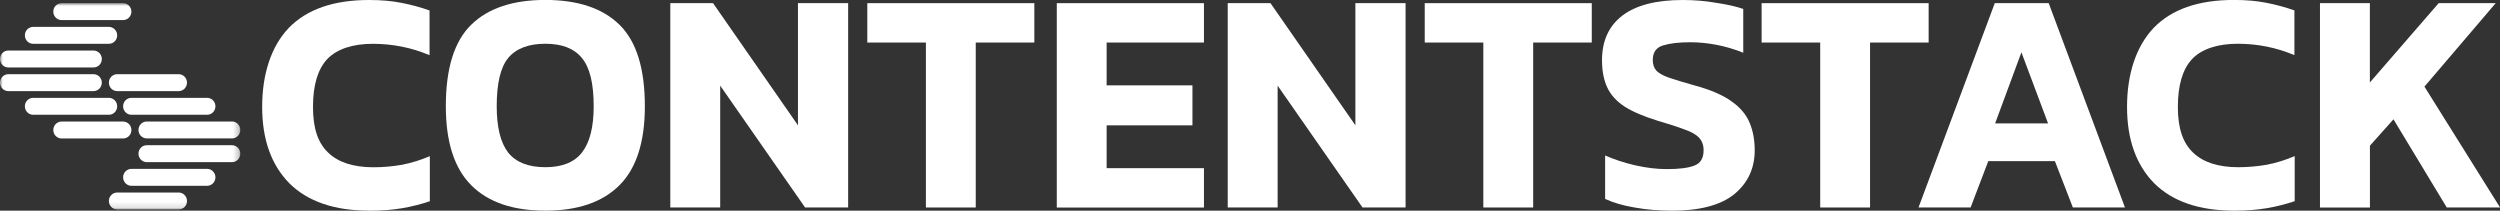 <?xml version="1.0" encoding="UTF-8"?><svg id="Layer_1" xmlns="http://www.w3.org/2000/svg" xmlns:xlink="http://www.w3.org/1999/xlink" viewBox="0 0 434.36 36.6"><rect x="0" y="0" width="434.36" height="36.6" fill="#333333" stroke="none"/><defs><style>.cls-1{mask:url(#mask);}.cls-2{fill:#fff;}</style><mask id="mask" x="0" y=".55" width="41.75" height="35.84" maskUnits="userSpaceOnUse"><g id="mask0_2357_649"><path class="cls-2" d="M41.75.55H0v35.84h41.75V.55Z"/></g></mask></defs><g class="cls-1"><path class="cls-2" d="M21.39.55h-10.69c-.8,0-1.44.66-1.44,1.47s.64,1.47,1.44,1.47h10.69c.8,0,1.44-.66,1.44-1.47s-.65-1.47-1.44-1.47Z"/><path class="cls-2" d="M21.39,21.12h-10.69c-.8,0-1.44.66-1.44,1.47s.64,1.47,1.44,1.47h10.69c.8,0,1.44-.66,1.44-1.47s-.65-1.47-1.44-1.47Z"/><path class="cls-2" d="M18.92,4.67H5.76c-.8,0-1.44.66-1.44,1.47s.64,1.47,1.44,1.47h13.16c.8,0,1.44-.66,1.44-1.47s-.65-1.47-1.44-1.47Z"/><path class="cls-2" d="M18.92,17H5.76c-.8,0-1.44.66-1.44,1.47s.64,1.47,1.44,1.47h13.16c.8,0,1.44-.66,1.44-1.47s-.65-1.47-1.44-1.47Z"/><path class="cls-2" d="M16.25,8.78H1.44c-.8,0-1.44.66-1.44,1.47s.64,1.47,1.44,1.47h14.81c.8,0,1.44-.66,1.44-1.47s-.64-1.47-1.44-1.47Z"/><path class="cls-2" d="M17.69,14.36c0-.81-.65-1.47-1.44-1.47H1.44c-.79,0-1.44.66-1.44,1.47s.65,1.47,1.44,1.47h14.81c.79,0,1.44-.66,1.44-1.47h0Z"/><path class="cls-2" d="M31.05,33.45h-10.69c-.8,0-1.44.66-1.44,1.47s.64,1.47,1.44,1.47h10.69c.8,0,1.44-.66,1.44-1.47s-.65-1.47-1.44-1.47Z"/><path class="cls-2" d="M31.05,12.89h-10.69c-.8,0-1.44.66-1.44,1.47s.64,1.47,1.44,1.47h10.69c.8,0,1.44-.66,1.44-1.47s-.65-1.47-1.44-1.47Z"/><path class="cls-2" d="M35.99,29.34h-13.16c-.79,0-1.44.66-1.44,1.47s.65,1.47,1.44,1.47h13.16c.79,0,1.44-.66,1.44-1.47s-.65-1.47-1.44-1.47Z"/><path class="cls-2" d="M35.99,17h-13.16c-.8,0-1.44.66-1.44,1.47s.64,1.47,1.44,1.47h13.16c.8,0,1.44-.66,1.44-1.47s-.64-1.47-1.44-1.47Z"/><path class="cls-2" d="M40.31,25.23h-14.81c-.79,0-1.44.66-1.44,1.47s.65,1.47,1.44,1.47h14.81c.79,0,1.44-.66,1.44-1.47s-.65-1.47-1.44-1.47Z"/><path class="cls-2" d="M40.31,21.11h-14.81c-.8,0-1.44.66-1.44,1.47s.65,1.47,1.44,1.47h14.81c.8,0,1.44-.66,1.44-1.47s-.65-1.47-1.44-1.47Z"/></g><path class="cls-2" d="M403.08,36.05V.55h8.67v13.78l11.95-13.78h9.91l-12.38,14.5,13.14,21h-9.26l-9.26-15.32-4.09,4.58v10.75h-8.67Z"/><path class="cls-2" d="M388.19,36.6c-6.07,0-10.7-1.58-13.89-4.74-3.16-3.2-4.74-7.63-4.74-13.29s1.55-10.49,4.63-13.73c3.12-3.23,7.77-4.85,13.95-4.85,2.11,0,4,.17,5.65.5,1.69.33,3.3.77,4.85,1.32v7.77c-3.12-1.32-6.41-1.98-9.85-1.98s-6.23.88-7.92,2.65c-1.65,1.76-2.48,4.54-2.48,8.32s.88,6.25,2.64,7.94c1.76,1.69,4.38,2.54,7.86,2.54,1.69,0,3.36-.15,5.01-.44,1.65-.33,3.25-.83,4.79-1.49v7.83c-1.51.51-3.1.92-4.79,1.21-1.69.29-3.59.44-5.71.44Z"/><path class="cls-2" d="M333.33,36.05L346.58.55h9.37l13.25,35.5h-9.05l-3.12-8.05h-11.58l-3.07,8.05h-9.05ZM346.63,21.44h9.21l-4.63-12.35-4.57,12.35Z"/><path class="cls-2" d="M316.25,36.05V7.39h-10.18V.55h29.02v6.84h-10.18v28.66h-8.67Z"/><path class="cls-2" d="M290.45,36.6c-2.3,0-4.45-.18-6.46-.55-1.97-.33-3.68-.83-5.11-1.49v-7.55c1.58.7,3.32,1.27,5.22,1.71,1.94.44,3.77.66,5.49.66,2.15,0,3.75-.2,4.79-.61,1.08-.4,1.61-1.29,1.61-2.65,0-.92-.27-1.65-.8-2.2-.5-.55-1.35-1.03-2.53-1.43-1.15-.44-2.73-.96-4.74-1.54-2.37-.74-4.25-1.54-5.65-2.43-1.4-.92-2.41-2.02-3.01-3.31-.61-1.29-.92-2.87-.92-4.74,0-3.38,1.19-5.97,3.55-7.77C284.26.9,287.75,0,292.38,0c2.01,0,3.97.17,5.87.5,1.9.29,3.45.64,4.63,1.05v7.61c-1.54-.62-3.11-1.08-4.68-1.38-1.54-.29-3.05-.44-4.52-.44-1.94,0-3.52.18-4.74.55-1.19.37-1.78,1.21-1.78,2.54,0,.77.22,1.4.65,1.87.43.44,1.16.85,2.21,1.21,1.08.37,2.53.81,4.36,1.32,2.84.77,5.01,1.71,6.51,2.81,1.51,1.07,2.55,2.32,3.12,3.75.58,1.4.86,2.98.86,4.74,0,3.12-1.19,5.66-3.55,7.61-2.37,1.91-5.99,2.87-10.88,2.87Z"/><path class="cls-2" d="M257.72,36.05V7.39h-10.18V.55h29.02v6.84h-10.18v28.66h-8.67Z"/><path class="cls-2" d="M213.31,36.05V.55h7.43l14.75,21.22V.55h8.72v35.5h-7.48l-14.75-21.17v21.17h-8.67Z"/><path class="cls-2" d="M183.61,36.05V.55h25.57v6.84h-16.91v7.44h14.91v6.95h-14.91v7.44h16.91v6.84h-25.57Z"/><path class="cls-2" d="M160.87,36.05V7.39h-10.18V.55h29.02v6.84h-10.18v28.66h-8.67Z"/><path class="cls-2" d="M116.46,36.05V.55h7.43l14.75,21.22V.55h8.72v35.5h-7.48l-14.75-21.17v21.17h-8.67Z"/><path class="cls-2" d="M94.75,36.6c-5.64,0-9.93-1.47-12.87-4.41-2.94-2.94-4.42-7.52-4.42-13.73,0-6.58,1.47-11.3,4.42-14.17,2.94-2.87,7.23-4.3,12.87-4.3s9.93,1.43,12.87,4.3c2.94,2.87,4.42,7.59,4.42,14.17,0,6.21-1.47,10.79-4.42,13.73s-7.23,4.41-12.87,4.41ZM94.75,29.05c2.91,0,5.03-.85,6.35-2.54,1.36-1.73,2.05-4.41,2.05-8.05,0-3.97-.68-6.76-2.05-8.38-1.33-1.65-3.45-2.48-6.35-2.48s-5.1.83-6.46,2.48c-1.33,1.62-1.99,4.41-1.99,8.38,0,3.64.66,6.32,1.99,8.05,1.36,1.69,3.52,2.54,6.46,2.54Z"/><path class="cls-2" d="M64.18,36.6c-6.07,0-10.7-1.58-13.89-4.74-3.16-3.2-4.74-7.63-4.74-13.29s1.54-10.49,4.63-13.73C53.31,1.62,57.96,0,64.13,0c2.12,0,4,.17,5.65.5,1.69.33,3.3.77,4.85,1.32v7.77c-3.12-1.32-6.41-1.98-9.85-1.98s-6.23.88-7.92,2.65c-1.65,1.76-2.48,4.54-2.48,8.32s.88,6.25,2.64,7.94c1.76,1.69,4.38,2.54,7.86,2.54,1.69,0,3.36-.15,5.01-.44,1.65-.33,3.25-.83,4.79-1.49v7.83c-1.51.51-3.11.92-4.79,1.21-1.69.29-3.59.44-5.71.44Z"/></svg>